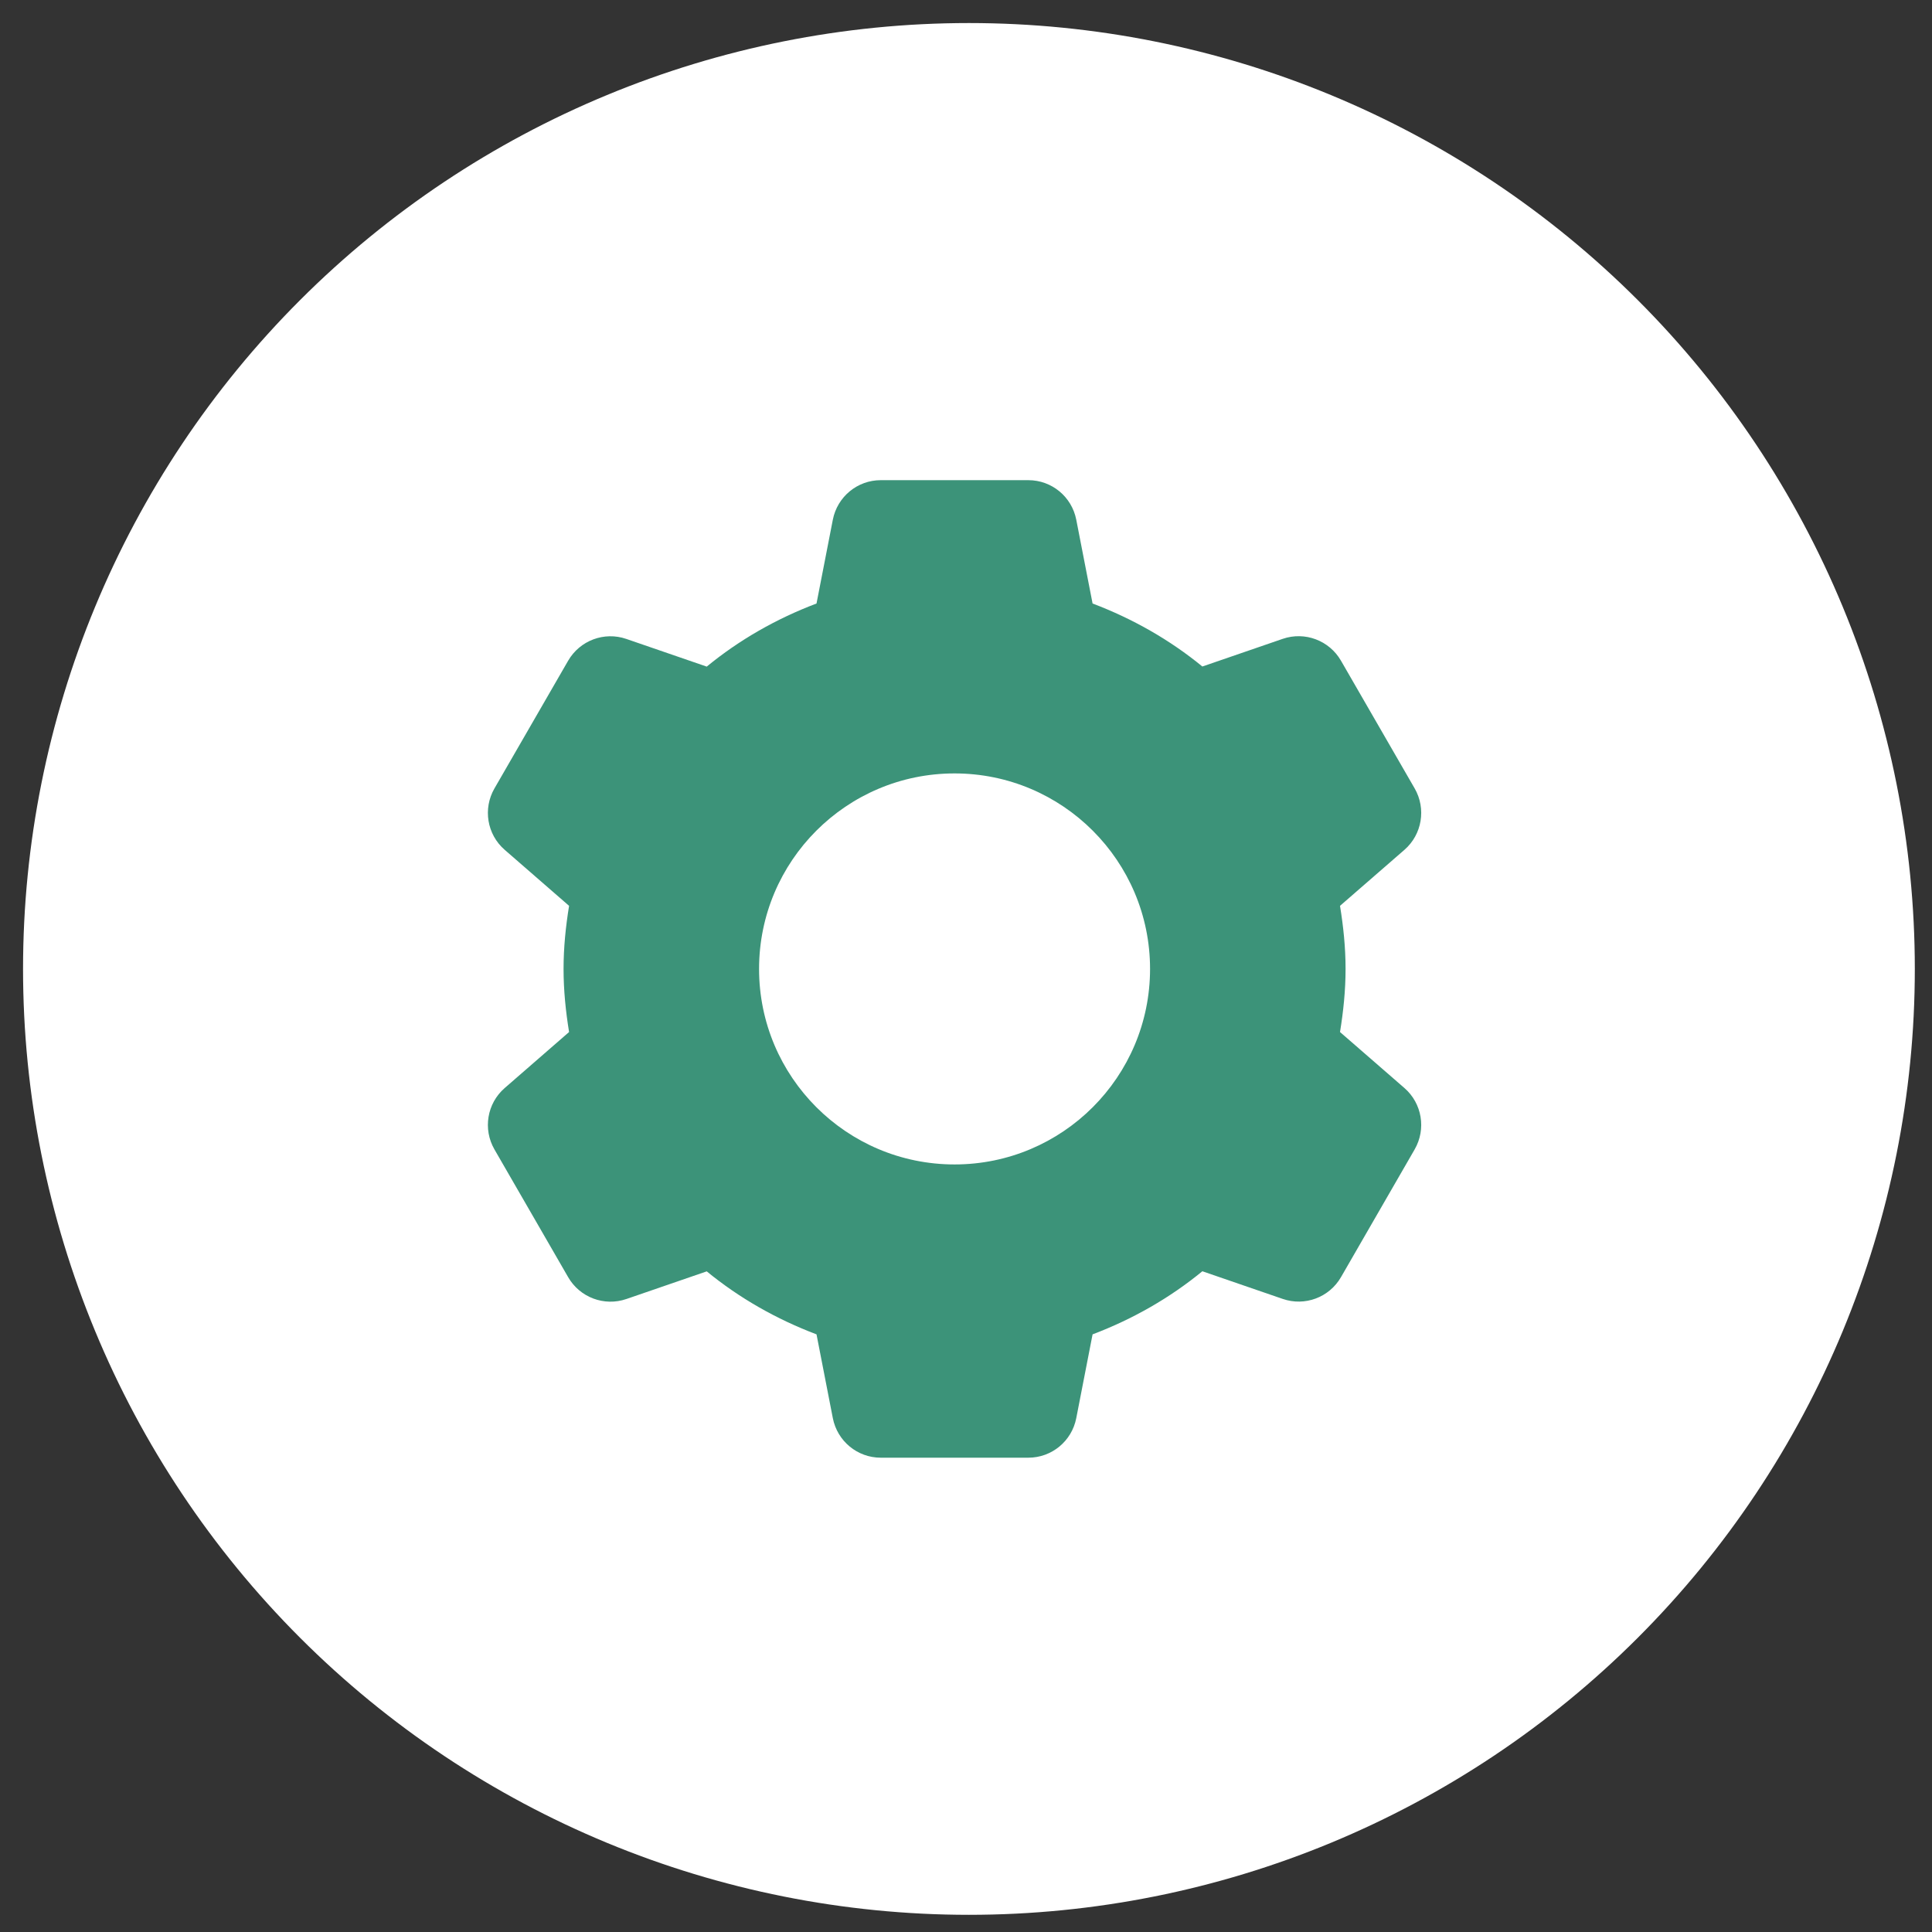 <svg width="56" height="56" viewBox="0 0 56 56" fill="none" xmlns="http://www.w3.org/2000/svg">
<rect x="0" y="0" width="56" height="56" fill="#333333" stroke="none"/>
<g clip-path="url(#clip0_6048_2524)">
<path d="M28.085 55.502C35.356 55.502 42.33 52.614 47.472 47.472C52.613 42.33 55.502 35.356 55.502 28.085C55.502 20.814 52.613 13.84 47.472 8.698C42.33 3.557 35.356 0.668 28.085 0.668C20.814 0.668 13.84 3.557 8.698 8.698C3.557 13.84 0.668 20.814 0.668 28.085C0.668 35.356 3.557 42.33 8.698 47.472C13.84 52.614 20.814 55.502 28.085 55.502Z" fill="white"/>
<path d="M25.529 13.918C24.851 13.918 24.271 14.398 24.14 15.064L23.667 17.493C22.504 17.933 21.429 18.547 20.485 19.322L18.155 18.52C17.514 18.299 16.808 18.564 16.468 19.151L14.332 22.853C13.993 23.441 14.116 24.187 14.628 24.632L16.495 26.256C16.398 26.853 16.335 27.461 16.335 28.085C16.335 28.709 16.398 29.317 16.495 29.914L14.628 31.538C14.116 31.983 13.993 32.729 14.332 33.317L16.468 37.019C16.806 37.607 17.514 37.873 18.155 37.653L20.485 36.851C21.429 37.625 22.505 38.237 23.667 38.677L24.14 41.106C24.271 41.772 24.851 42.252 25.529 42.252H29.807C30.486 42.252 31.066 41.772 31.196 41.106L31.669 38.677C32.832 38.237 33.907 37.623 34.851 36.848L37.181 37.65C37.823 37.871 38.529 37.607 38.869 37.019L41.005 33.315C41.343 32.727 41.22 31.983 40.709 31.538L38.841 29.914C38.938 29.317 39.002 28.709 39.002 28.085C39.002 27.461 38.938 26.853 38.841 26.256L40.709 24.632C41.22 24.187 41.343 23.441 41.005 22.853L38.869 19.151C38.53 18.563 37.823 18.297 37.181 18.517L34.851 19.319C33.907 18.545 32.831 17.933 31.669 17.493L31.196 15.064C31.066 14.398 30.486 13.918 29.807 13.918H25.529ZM27.668 22.418C30.798 22.418 33.335 24.956 33.335 28.085C33.335 31.214 30.798 33.752 27.668 33.752C24.539 33.752 22.002 31.214 22.002 28.085C22.002 24.956 24.539 22.418 27.668 22.418Z" fill="#3C9379"/>
</g>
<defs>
<clipPath id="clip0_6048_2524">
<rect width="54.834" height="54.834" fill="white" transform="translate(0.668 0.668)"/>
</clipPath>
</defs>
</svg>
